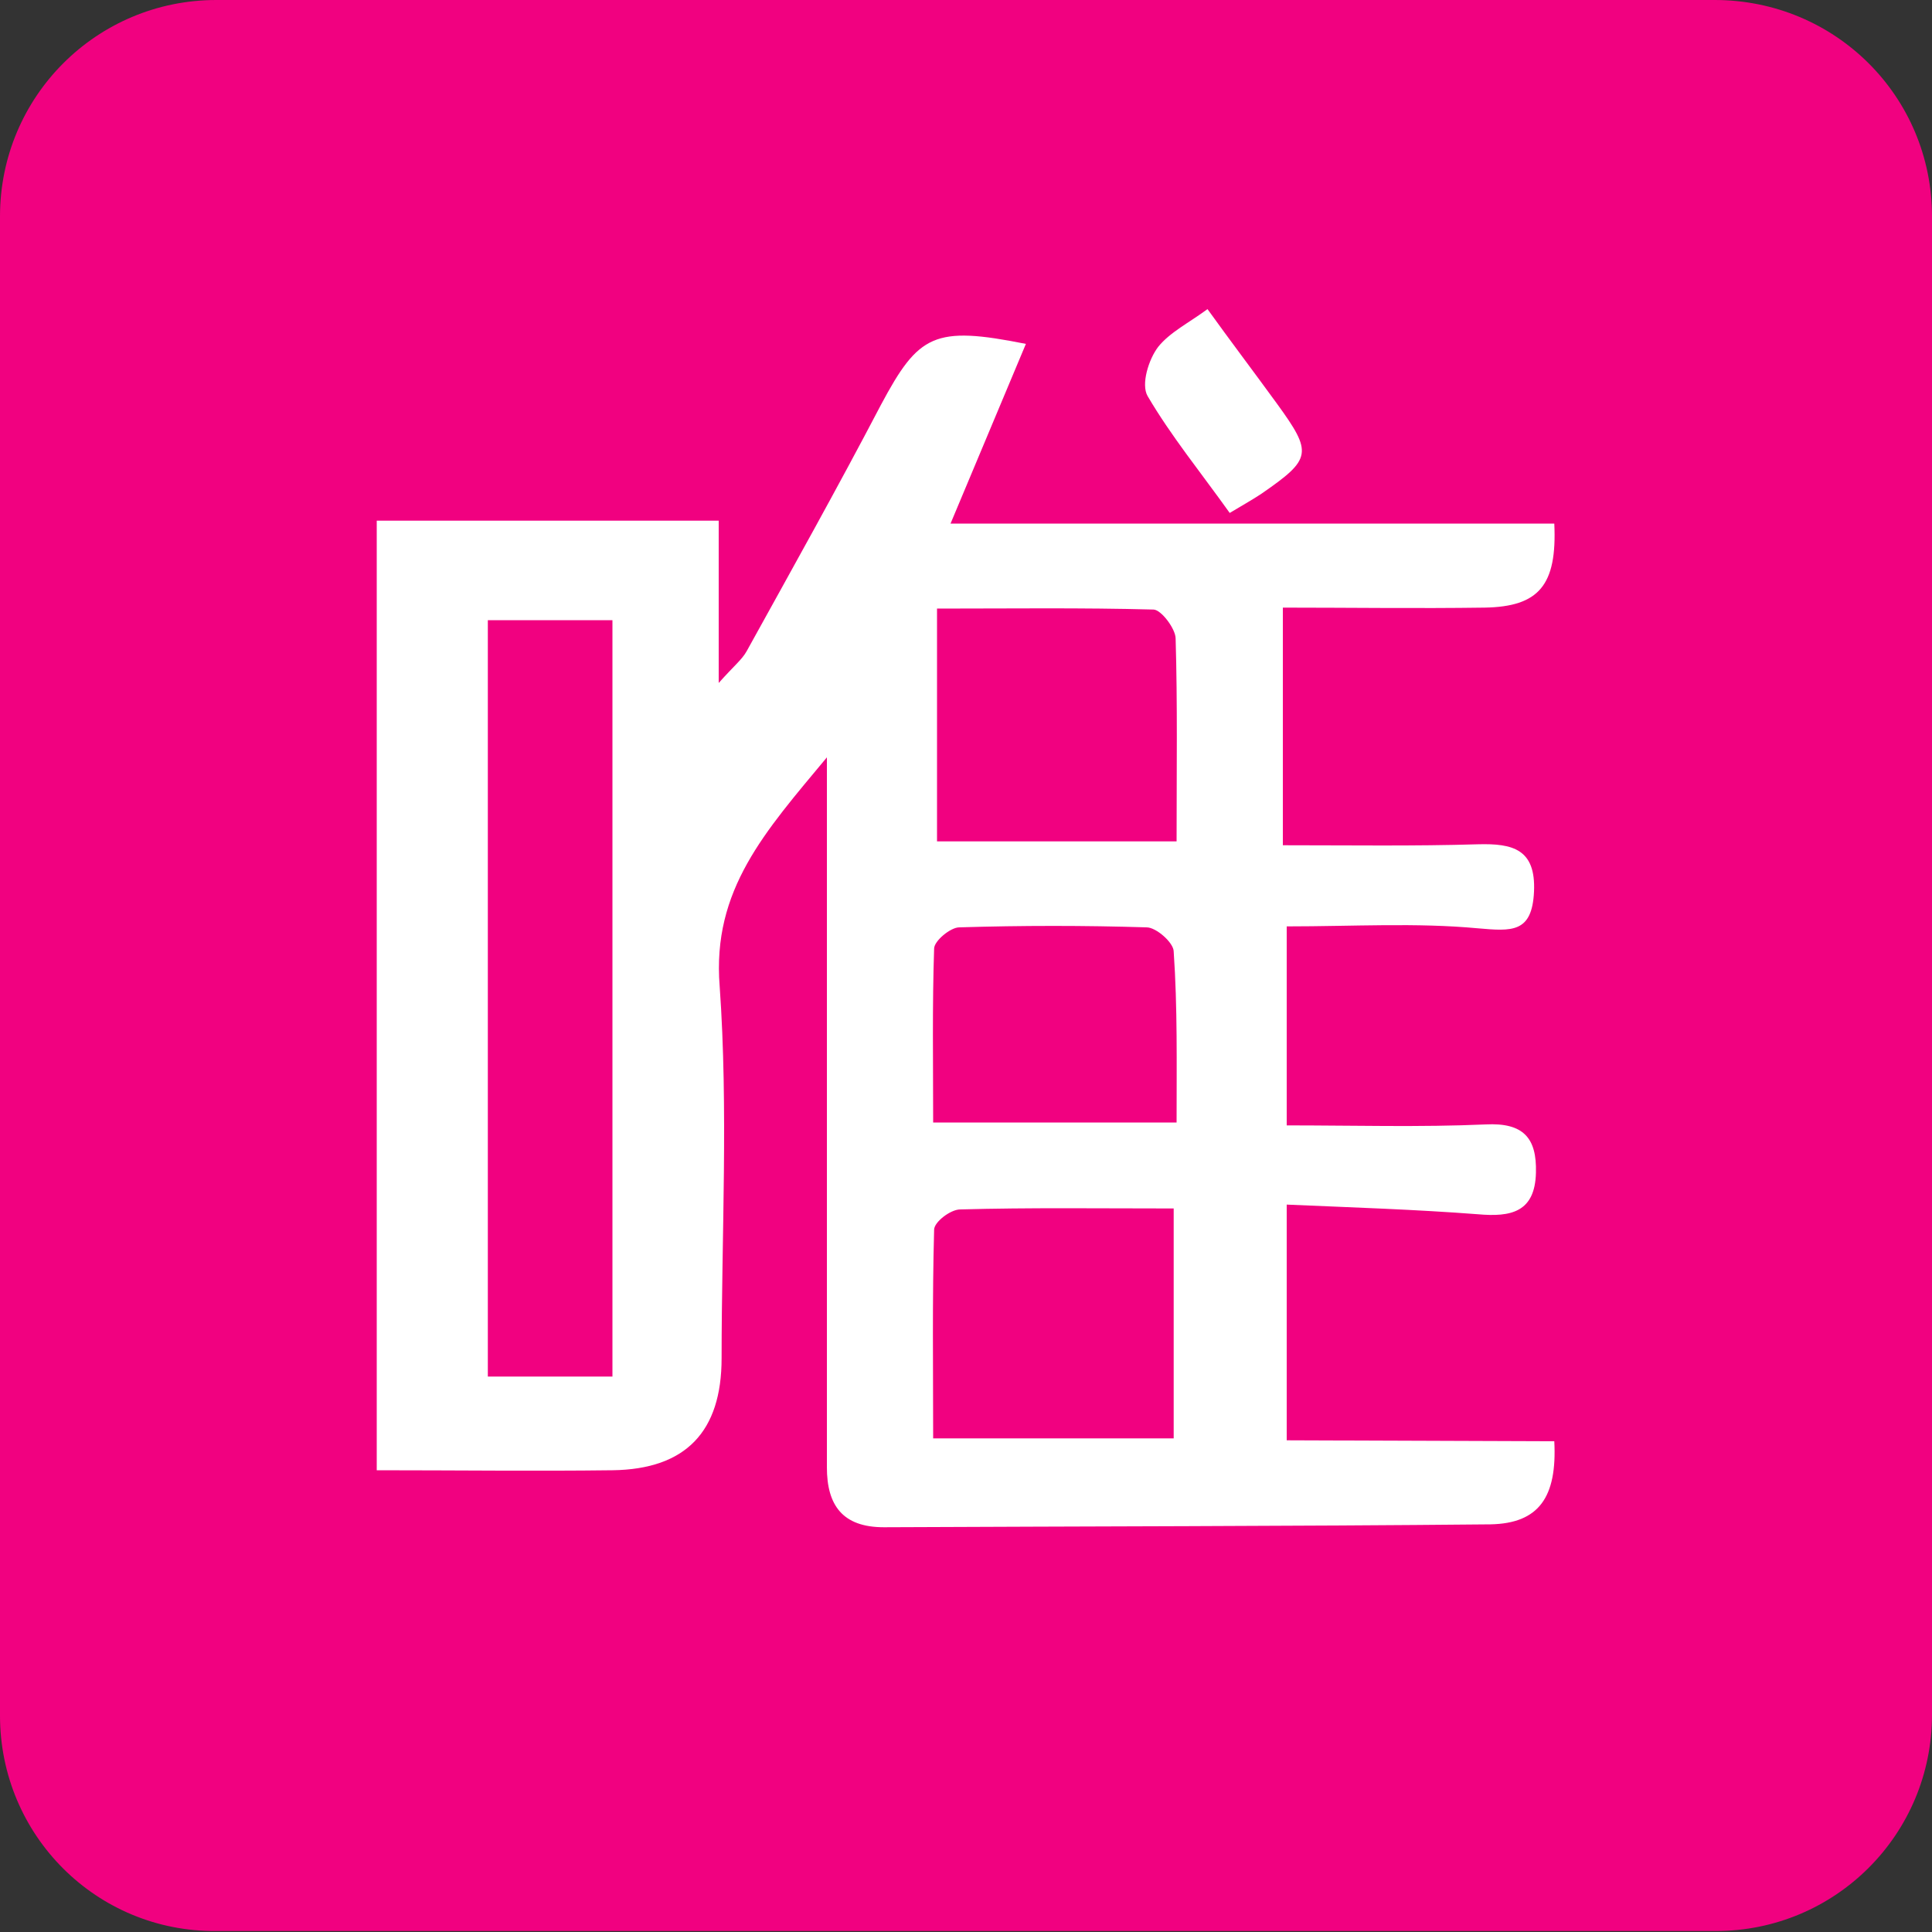 <?xml version="1.0" encoding="utf-8"?>
<!-- Generator: Adobe Illustrator 24.0.1, SVG Export Plug-In . SVG Version: 6.00 Build 0)  -->
<svg version="1.1" id="图层_1" xmlns="http://www.w3.org/2000/svg" xmlns:xlink="http://www.w3.org/1999/xlink" x="0px" y="0px"
	 viewBox="0 0 200 200" style="enable-background:new 0 0 200 200;" xml:space="preserve">
<rect x="0" y="0" width="200" height="200" fill="#333333" stroke="none"/>
<style type="text/css">
	.st0{fill:#F10180;}
	.st1{fill:#FFFFFF;}
</style>
<path class="st0" d="M22.4,0h155.1C190,0,200,10,200,22.4v155.1c0,12.4-10,22.4-22.4,22.4H22.4C10,200,0,190,0,177.6V22.4
	C0,10,10,0,22.4,0z"/>
<path class="st1" d="M133.2,149.1v-24.4c6.9,0.3,13.3,0.5,19.8,1c3.4,0.3,5.9-0.2,6-4.3c0.1-3.6-1.3-5.2-5.2-5
	c-6.8,0.3-13.6,0.1-20.6,0.1V95.9c6.9,0,13.4-0.4,19.8,0.2c3.5,0.3,5.6,0.5,5.8-3.8c0.2-4.4-2.2-5-5.8-4.9
	c-6.6,0.2-13.2,0.1-20.2,0.1V62.9c6.9,0,13.9,0.1,20.9,0c5.6-0.1,7.5-2.3,7.2-8.7H98.4l7.8-18.6c-9.5-1.9-11.1-1-15,6.3
	c-4.5,8.6-9.2,17-13.9,25.5c-0.5,0.9-1.3,1.5-2.9,3.3V53.9H39v98.3c8.3,0,16.4,0.1,24.4,0c7.6-0.1,11.3-4,11.3-11.6
	c0-12.8,0.7-25.8-0.2-38.5c-0.8-10,4.7-16,11.1-23.7v6.9c0,16.1,0,32.3,0,48.4c0,6.1,0,12.2,0,18.2c0,3.9,1.6,6.2,5.9,6.2
	c20.9-0.1,41.9-0.1,62.8-0.3c5-0.1,6.9-2.8,6.6-8.6L133.2,149.1L133.2,149.1z M63.4,142.5H50.5V64.2h12.9V142.5L63.4,142.5z
	 M121.6,148.9H96.6c0-7.2-0.1-14.4,0.1-21.6c0-0.8,1.7-2.1,2.7-2.1c7.2-0.2,14.4-0.1,22.1-0.1V148.9z M121.8,116.2H96.6
	c0-6.1-0.1-12.1,0.1-18c0-0.8,1.7-2.2,2.6-2.2c6.5-0.2,13-0.2,19.4,0c1,0,2.8,1.6,2.8,2.5C121.9,104.3,121.8,110.1,121.8,116.2z
	 M121.8,87.1H97V63c7.5,0,15-0.1,22.4,0.1c0.8,0,2.3,2,2.3,3C121.9,72.9,121.8,79.6,121.8,87.1L121.8,87.1z M127.3,53.1
	c1.5-0.9,2.4-1.4,3.3-2c5.2-3.6,5.3-4.2,1.6-9.3c-2.4-3.3-4.9-6.6-7.2-9.8c-1.9,1.4-3.9,2.4-5.1,3.9c-1,1.3-1.8,3.9-1.1,5.1
	C121.2,45.1,124.3,48.9,127.3,53.1L127.3,53.1z"/>
</svg>
